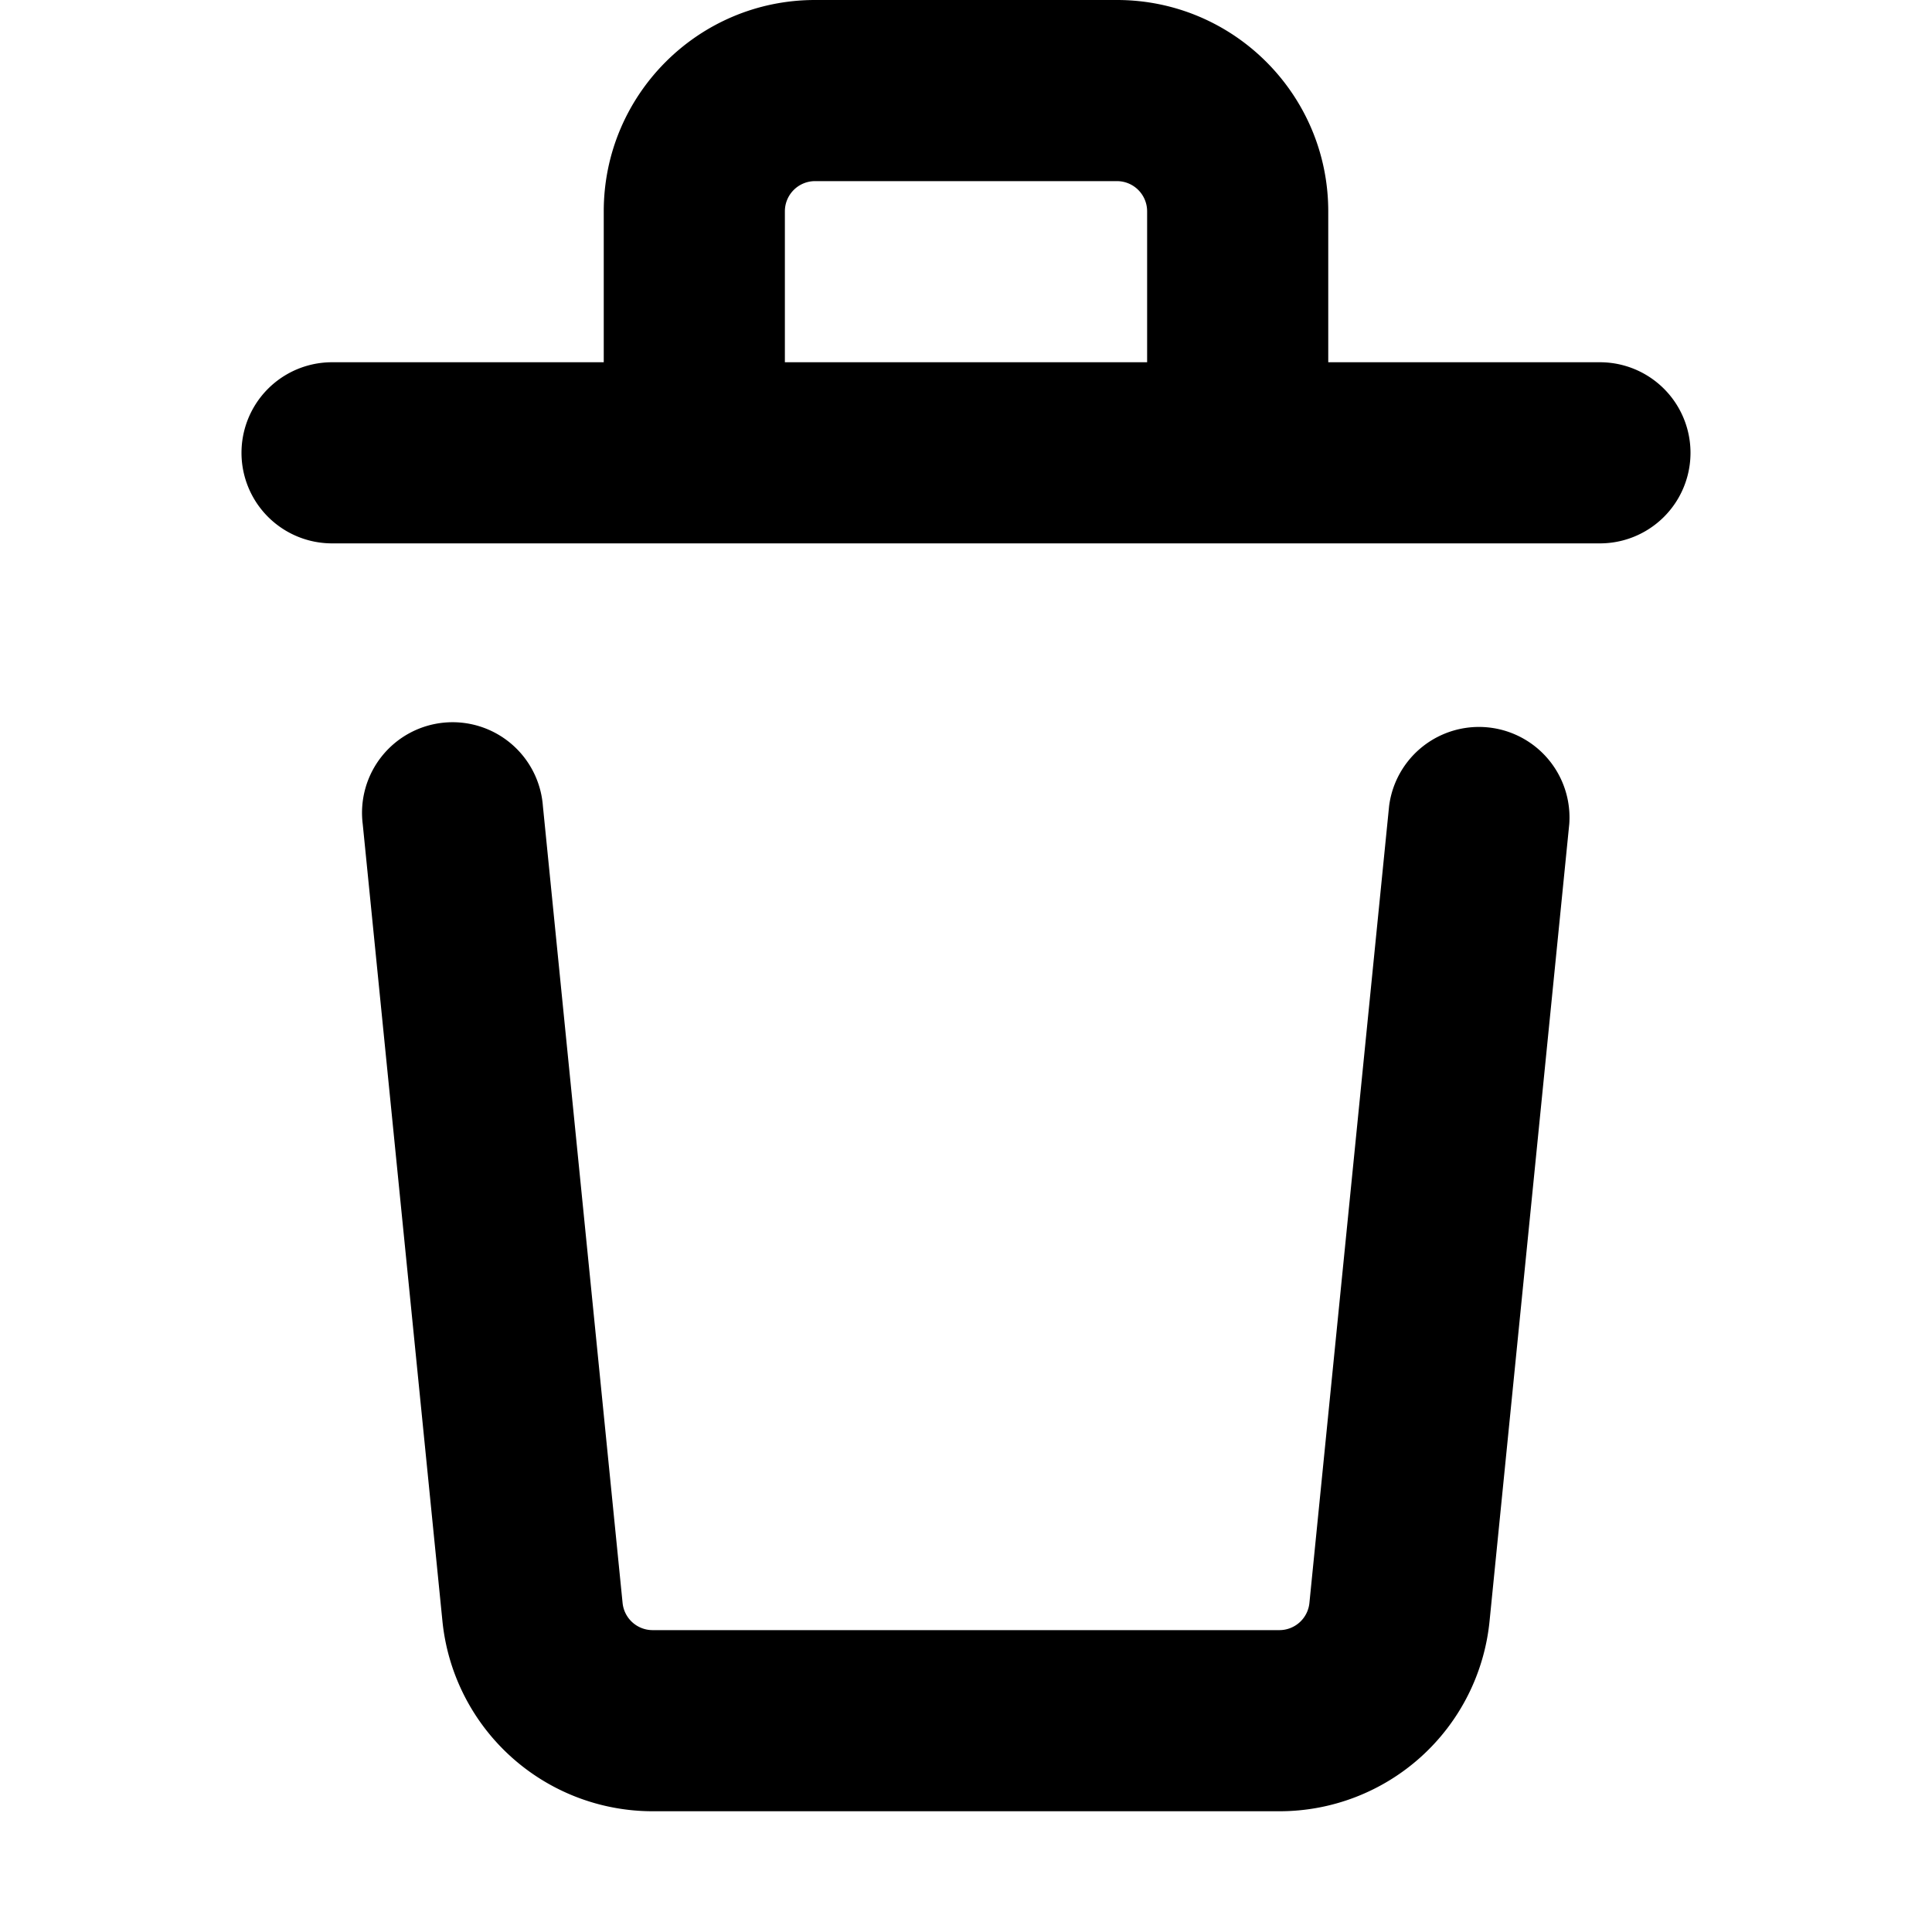 <svg xmlns="http://www.w3.org/2000/svg" viewBox="0 0 16 16" class="svg octicon-trash" width="16" height="16" aria-hidden="true"><path d="M11 1.75V3h2.25a.75.75 0 0 1 0 1.5H2.75a.75.75 0 0 1 0-1.5H5V1.75C5 .784 5.784 0 6.75 0h2.5C10.216 0 11 .784 11 1.75M4.496 6.675l.66 6.6a.25.25 0 0 0 .249.225h5.19a.25.25 0 0 0 .249-.225l.66-6.6a.75.75 0 0 1 1.492.149l-.66 6.6A1.748 1.748 0 0 1 10.595 15h-5.19a1.75 1.75 0 0 1-1.741-1.575l-.66-6.6a.75.75 0 1 1 1.492-.15M6.5 1.75V3h3V1.75a.25.25 0 0 0-.25-.25h-2.5a.25.25 0 0 0-.25.25"/></svg>